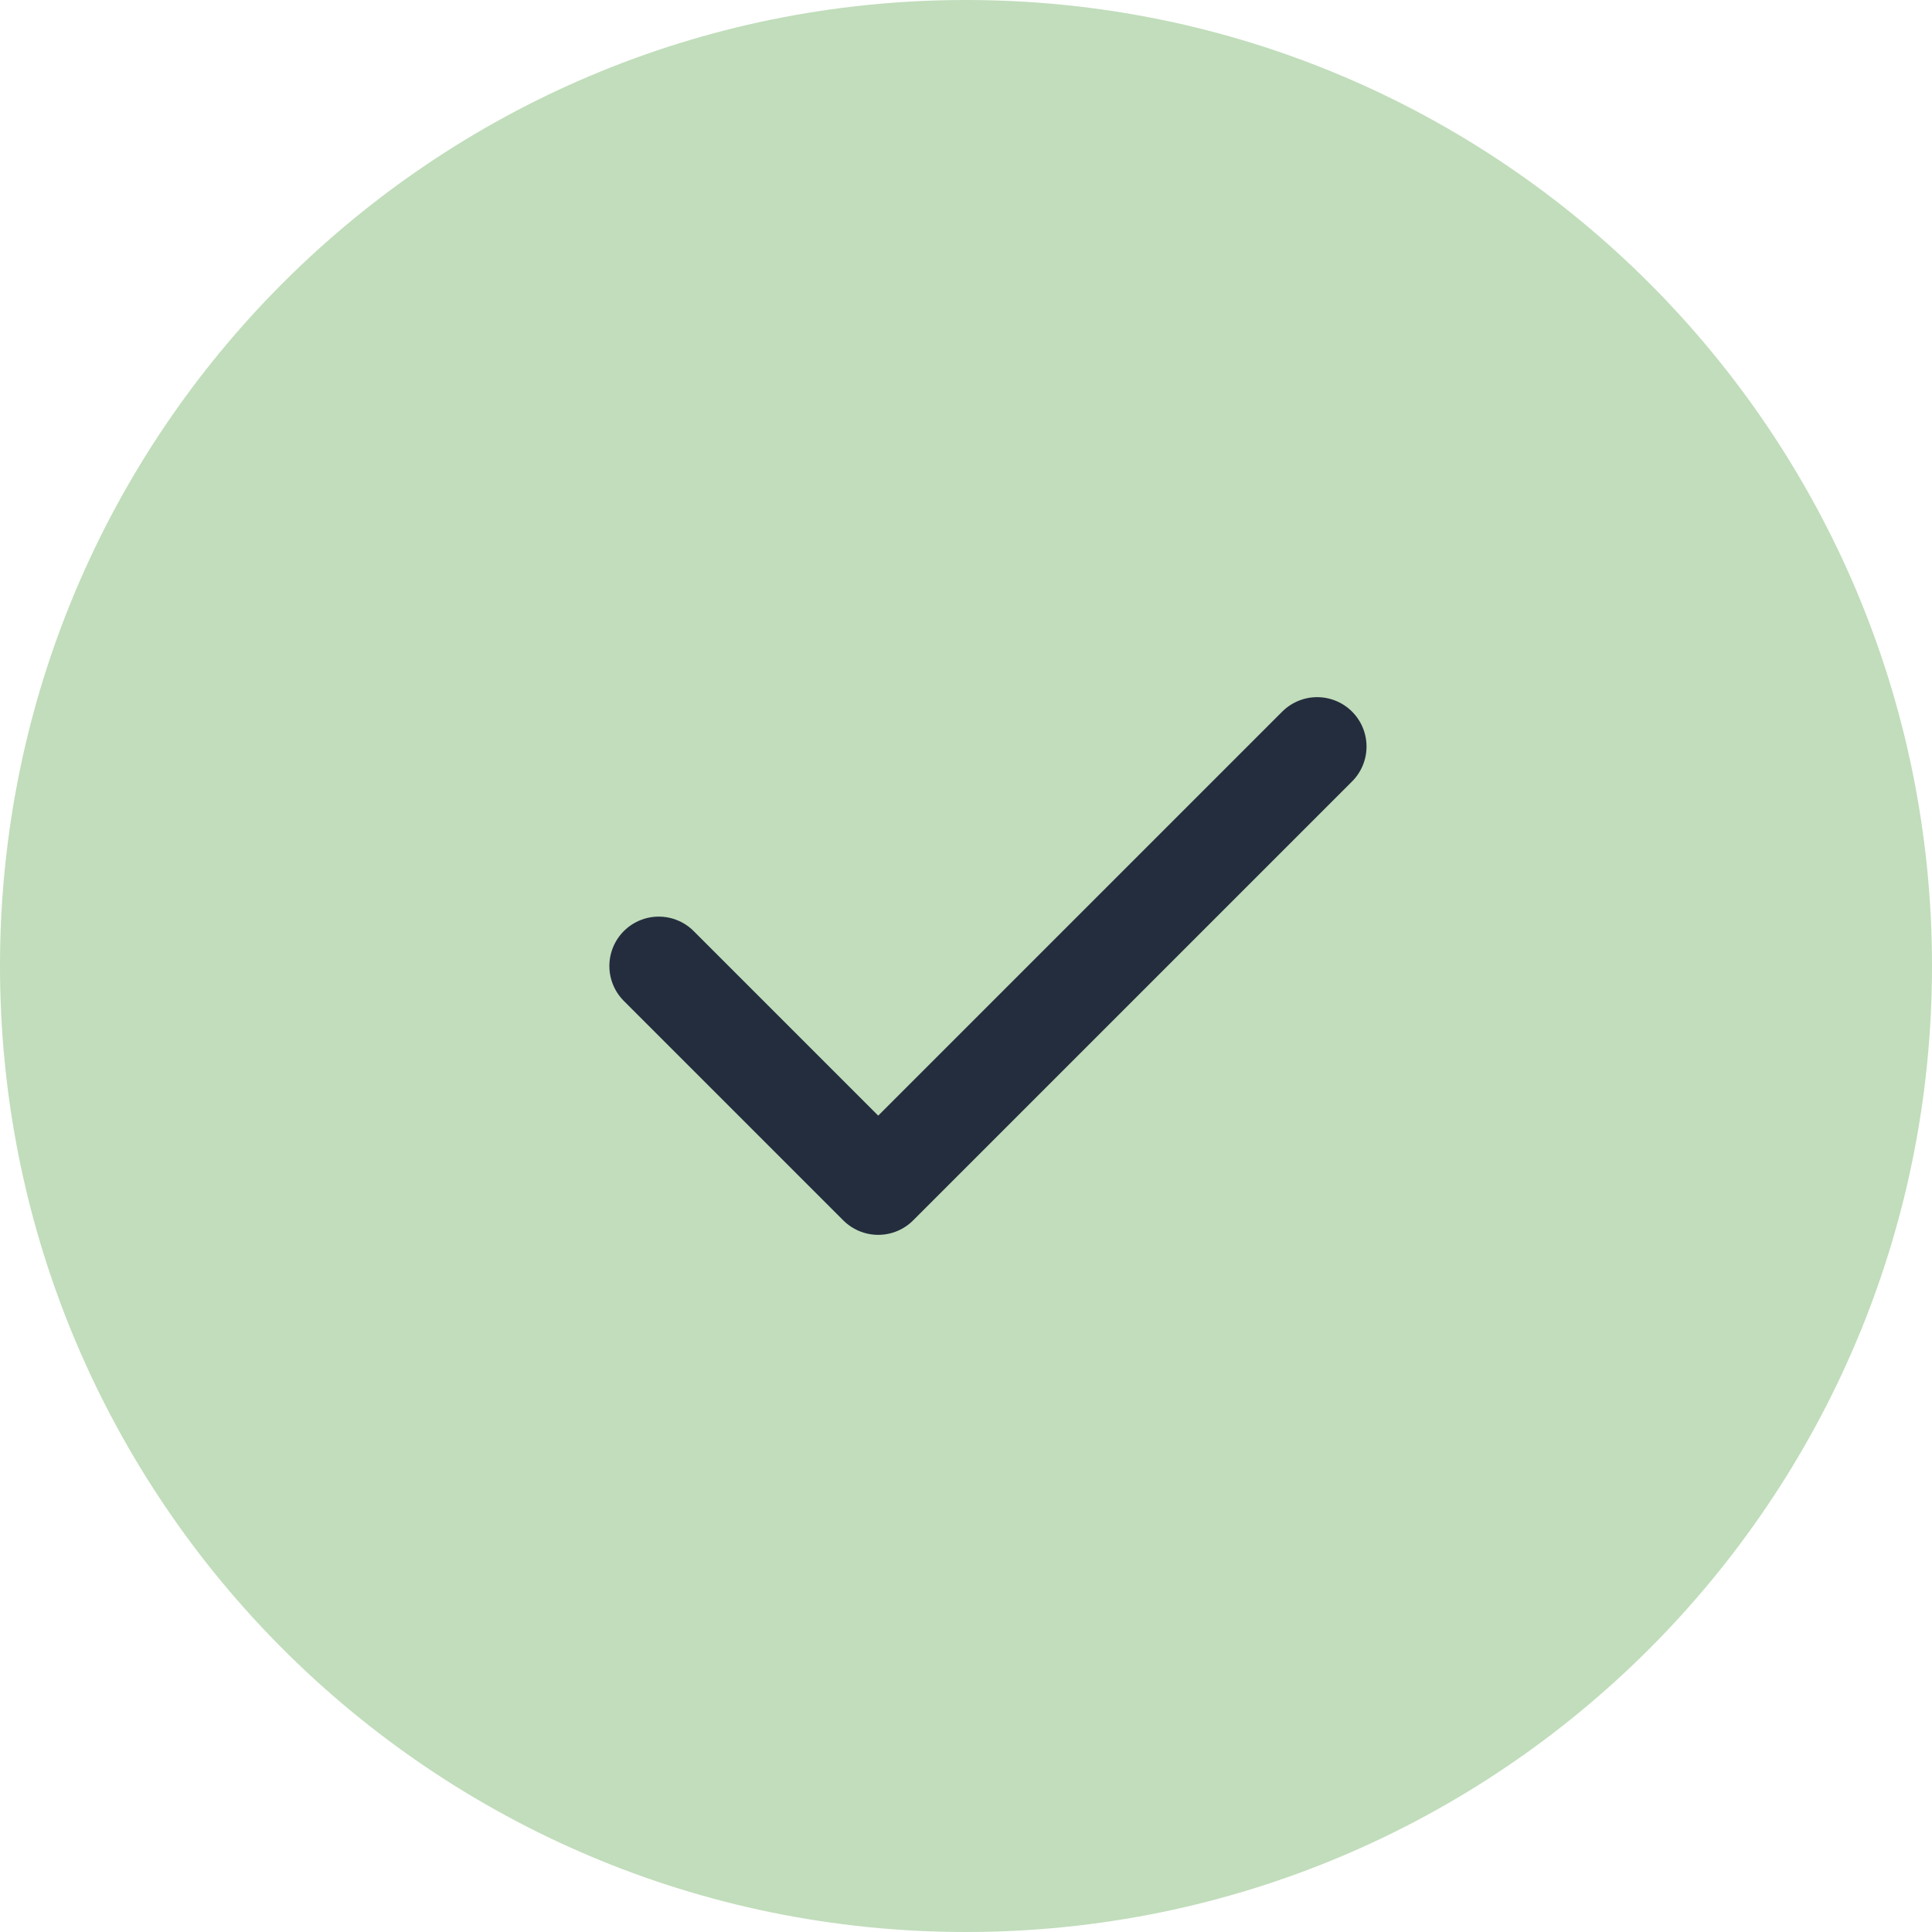 <svg width="32" height="32" viewBox="0 0 32 32" fill="none" xmlns="http://www.w3.org/2000/svg">
<path d="M0 16C0 7.163 7.163 0 16 0C24.837 0 32 7.163 32 16C32 24.837 24.837 32 16 32C7.163 32 0 24.837 0 16Z" fill="#C1DDBB"/>
<path d="M10.911 16L14.546 19.635L21.816 12.365" stroke="#242D3E" stroke-width="1.636" stroke-linecap="round" stroke-linejoin="round"/>
</svg>
